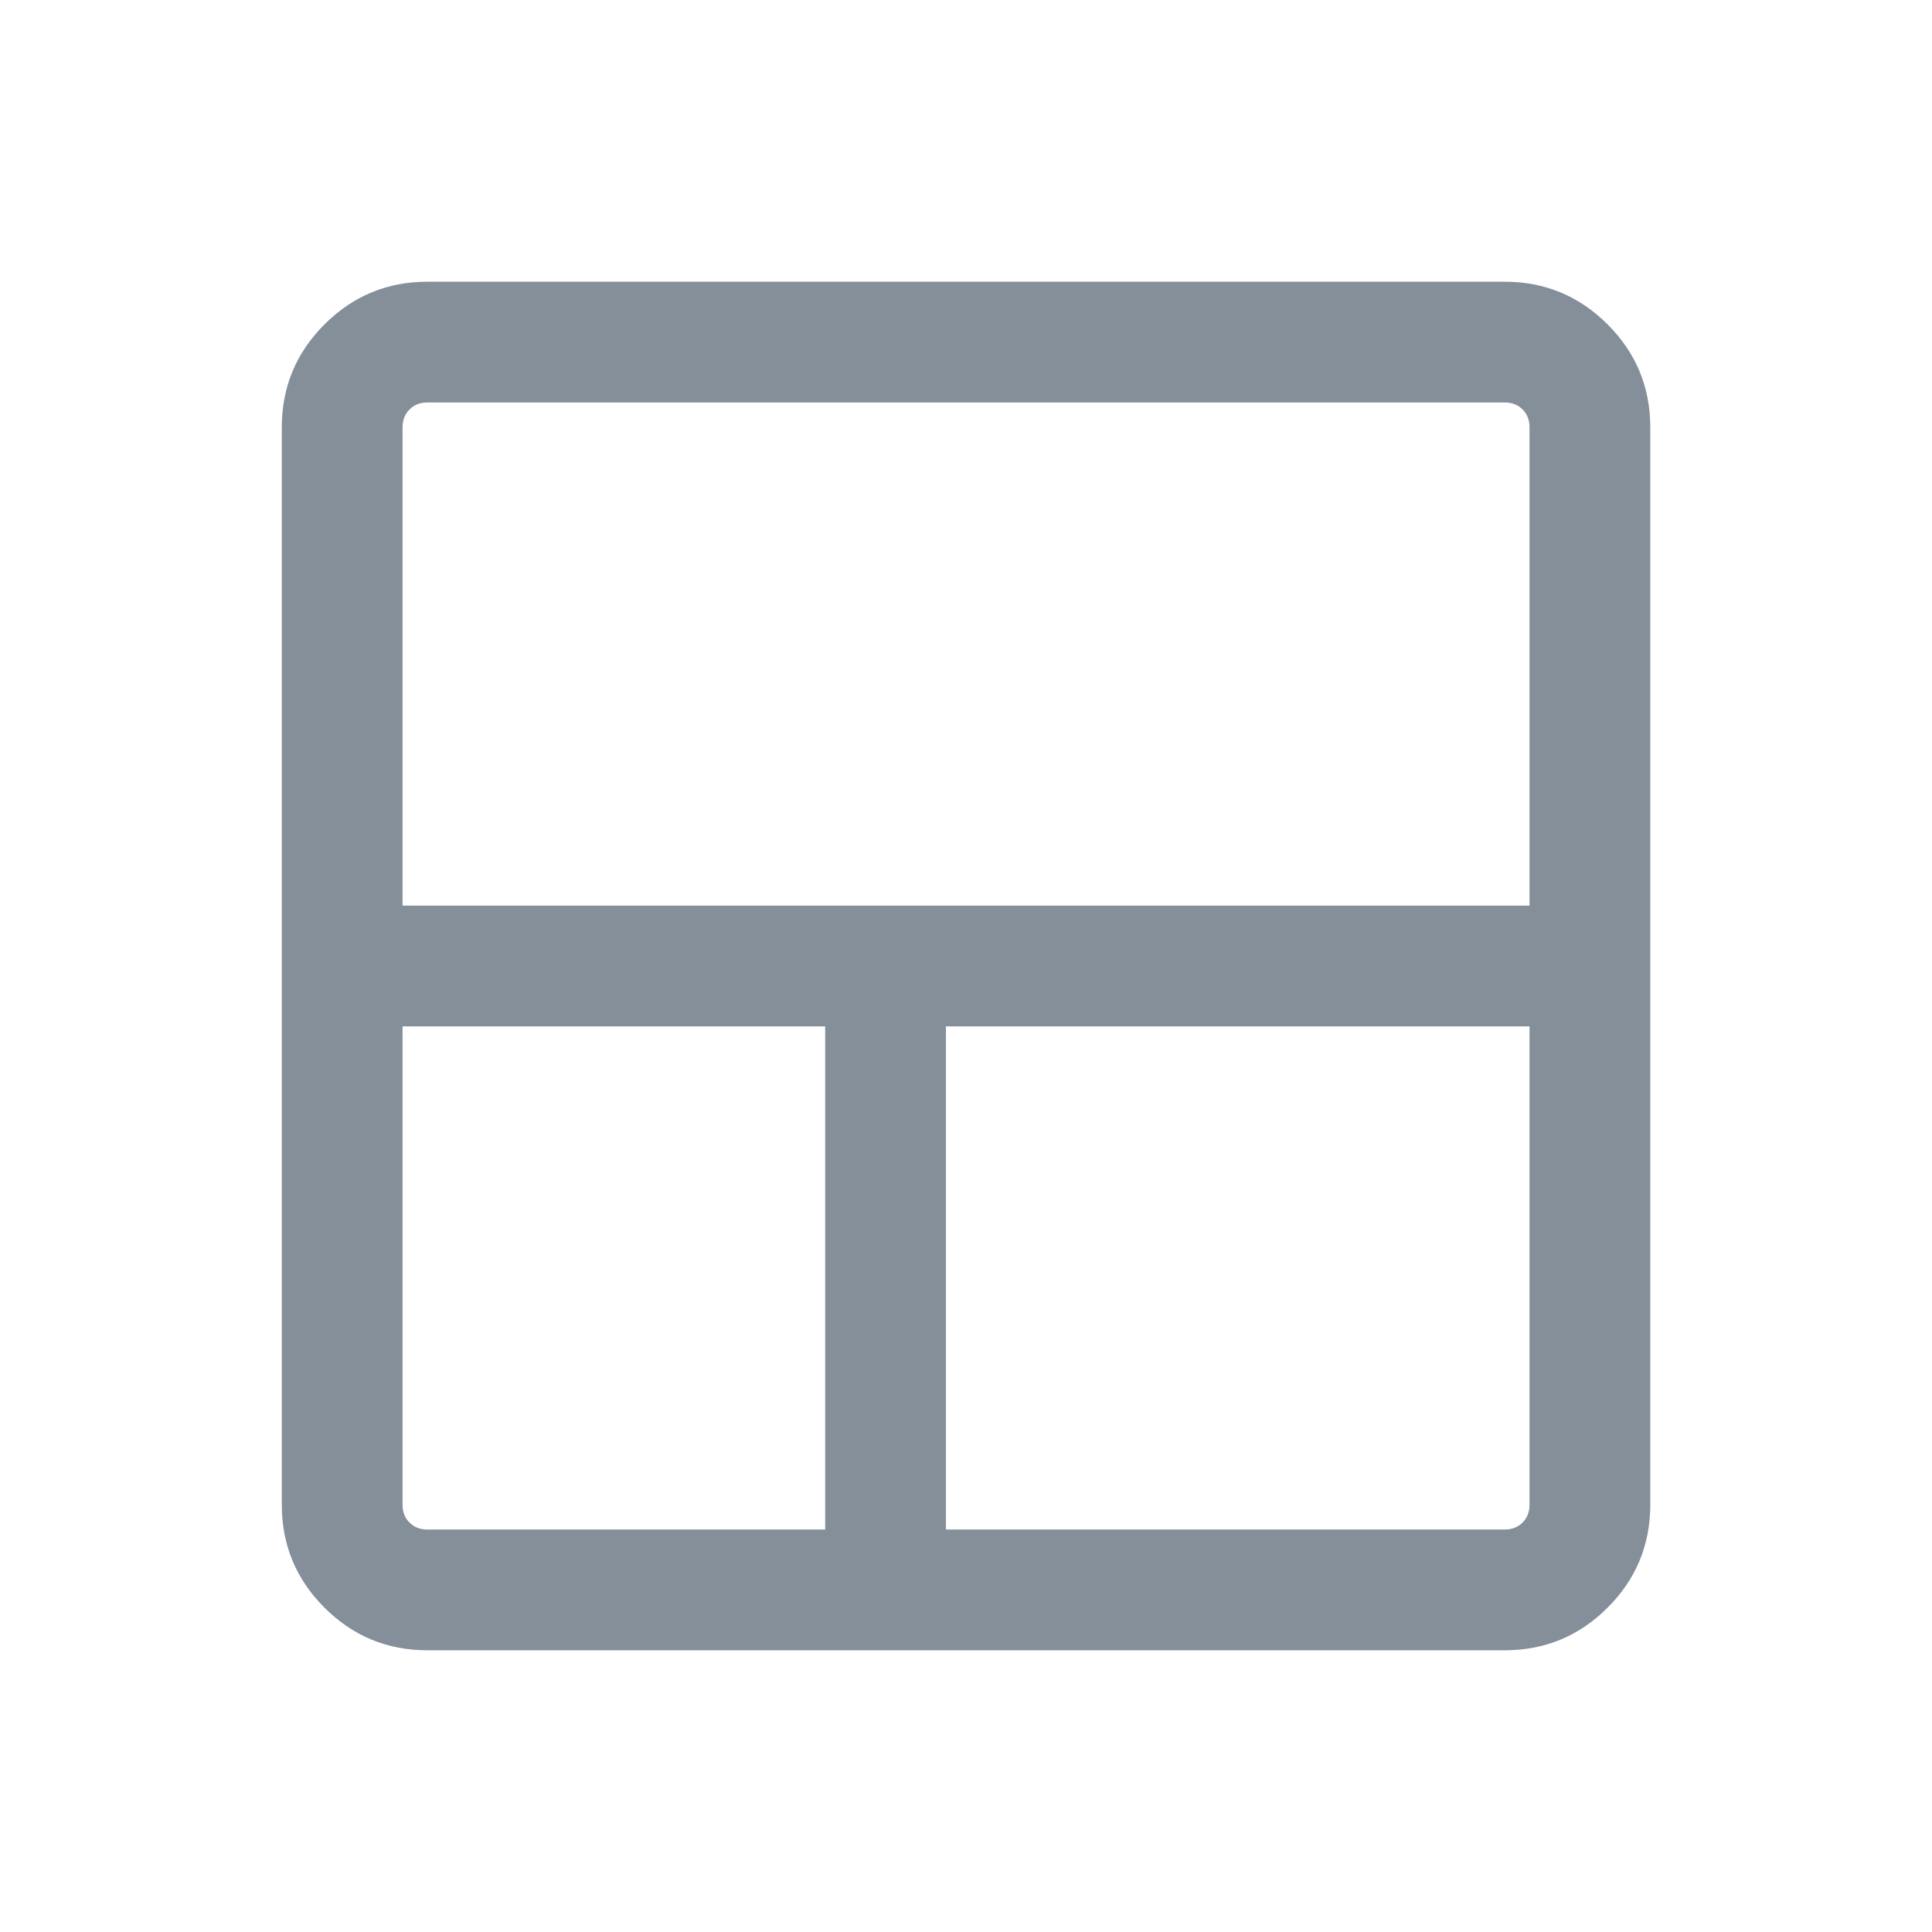 <svg width="28" height="28" viewBox="0 0 28 28" fill="none" xmlns="http://www.w3.org/2000/svg">
<path d="M6.193 23.917C5.611 23.917 5.114 23.711 4.702 23.299C4.29 22.887 4.084 22.39 4.084 21.808V6.193C4.084 5.611 4.29 5.114 4.702 4.702C5.114 4.29 5.611 4.083 6.193 4.083H21.808C22.39 4.083 22.887 4.29 23.299 4.702C23.711 5.114 23.917 5.611 23.917 6.193V21.808C23.917 22.39 23.711 22.887 23.299 23.299C22.887 23.711 22.39 23.917 21.808 23.917H6.193ZM11.959 22.167V14.875H5.834V21.808C5.834 21.913 5.868 21.999 5.935 22.066C6.002 22.133 6.088 22.167 6.193 22.167H11.959ZM13.709 22.167H21.808C21.913 22.167 21.999 22.133 22.066 22.066C22.134 21.999 22.167 21.913 22.167 21.808V14.875H13.709V22.167ZM5.834 13.125H22.167V6.193C22.167 6.088 22.134 6.002 22.066 5.934C21.999 5.867 21.913 5.833 21.808 5.833H6.193C6.088 5.833 6.002 5.867 5.935 5.934C5.868 6.002 5.834 6.088 5.834 6.193V13.125Z" fill="#848F9A"/>
</svg>
